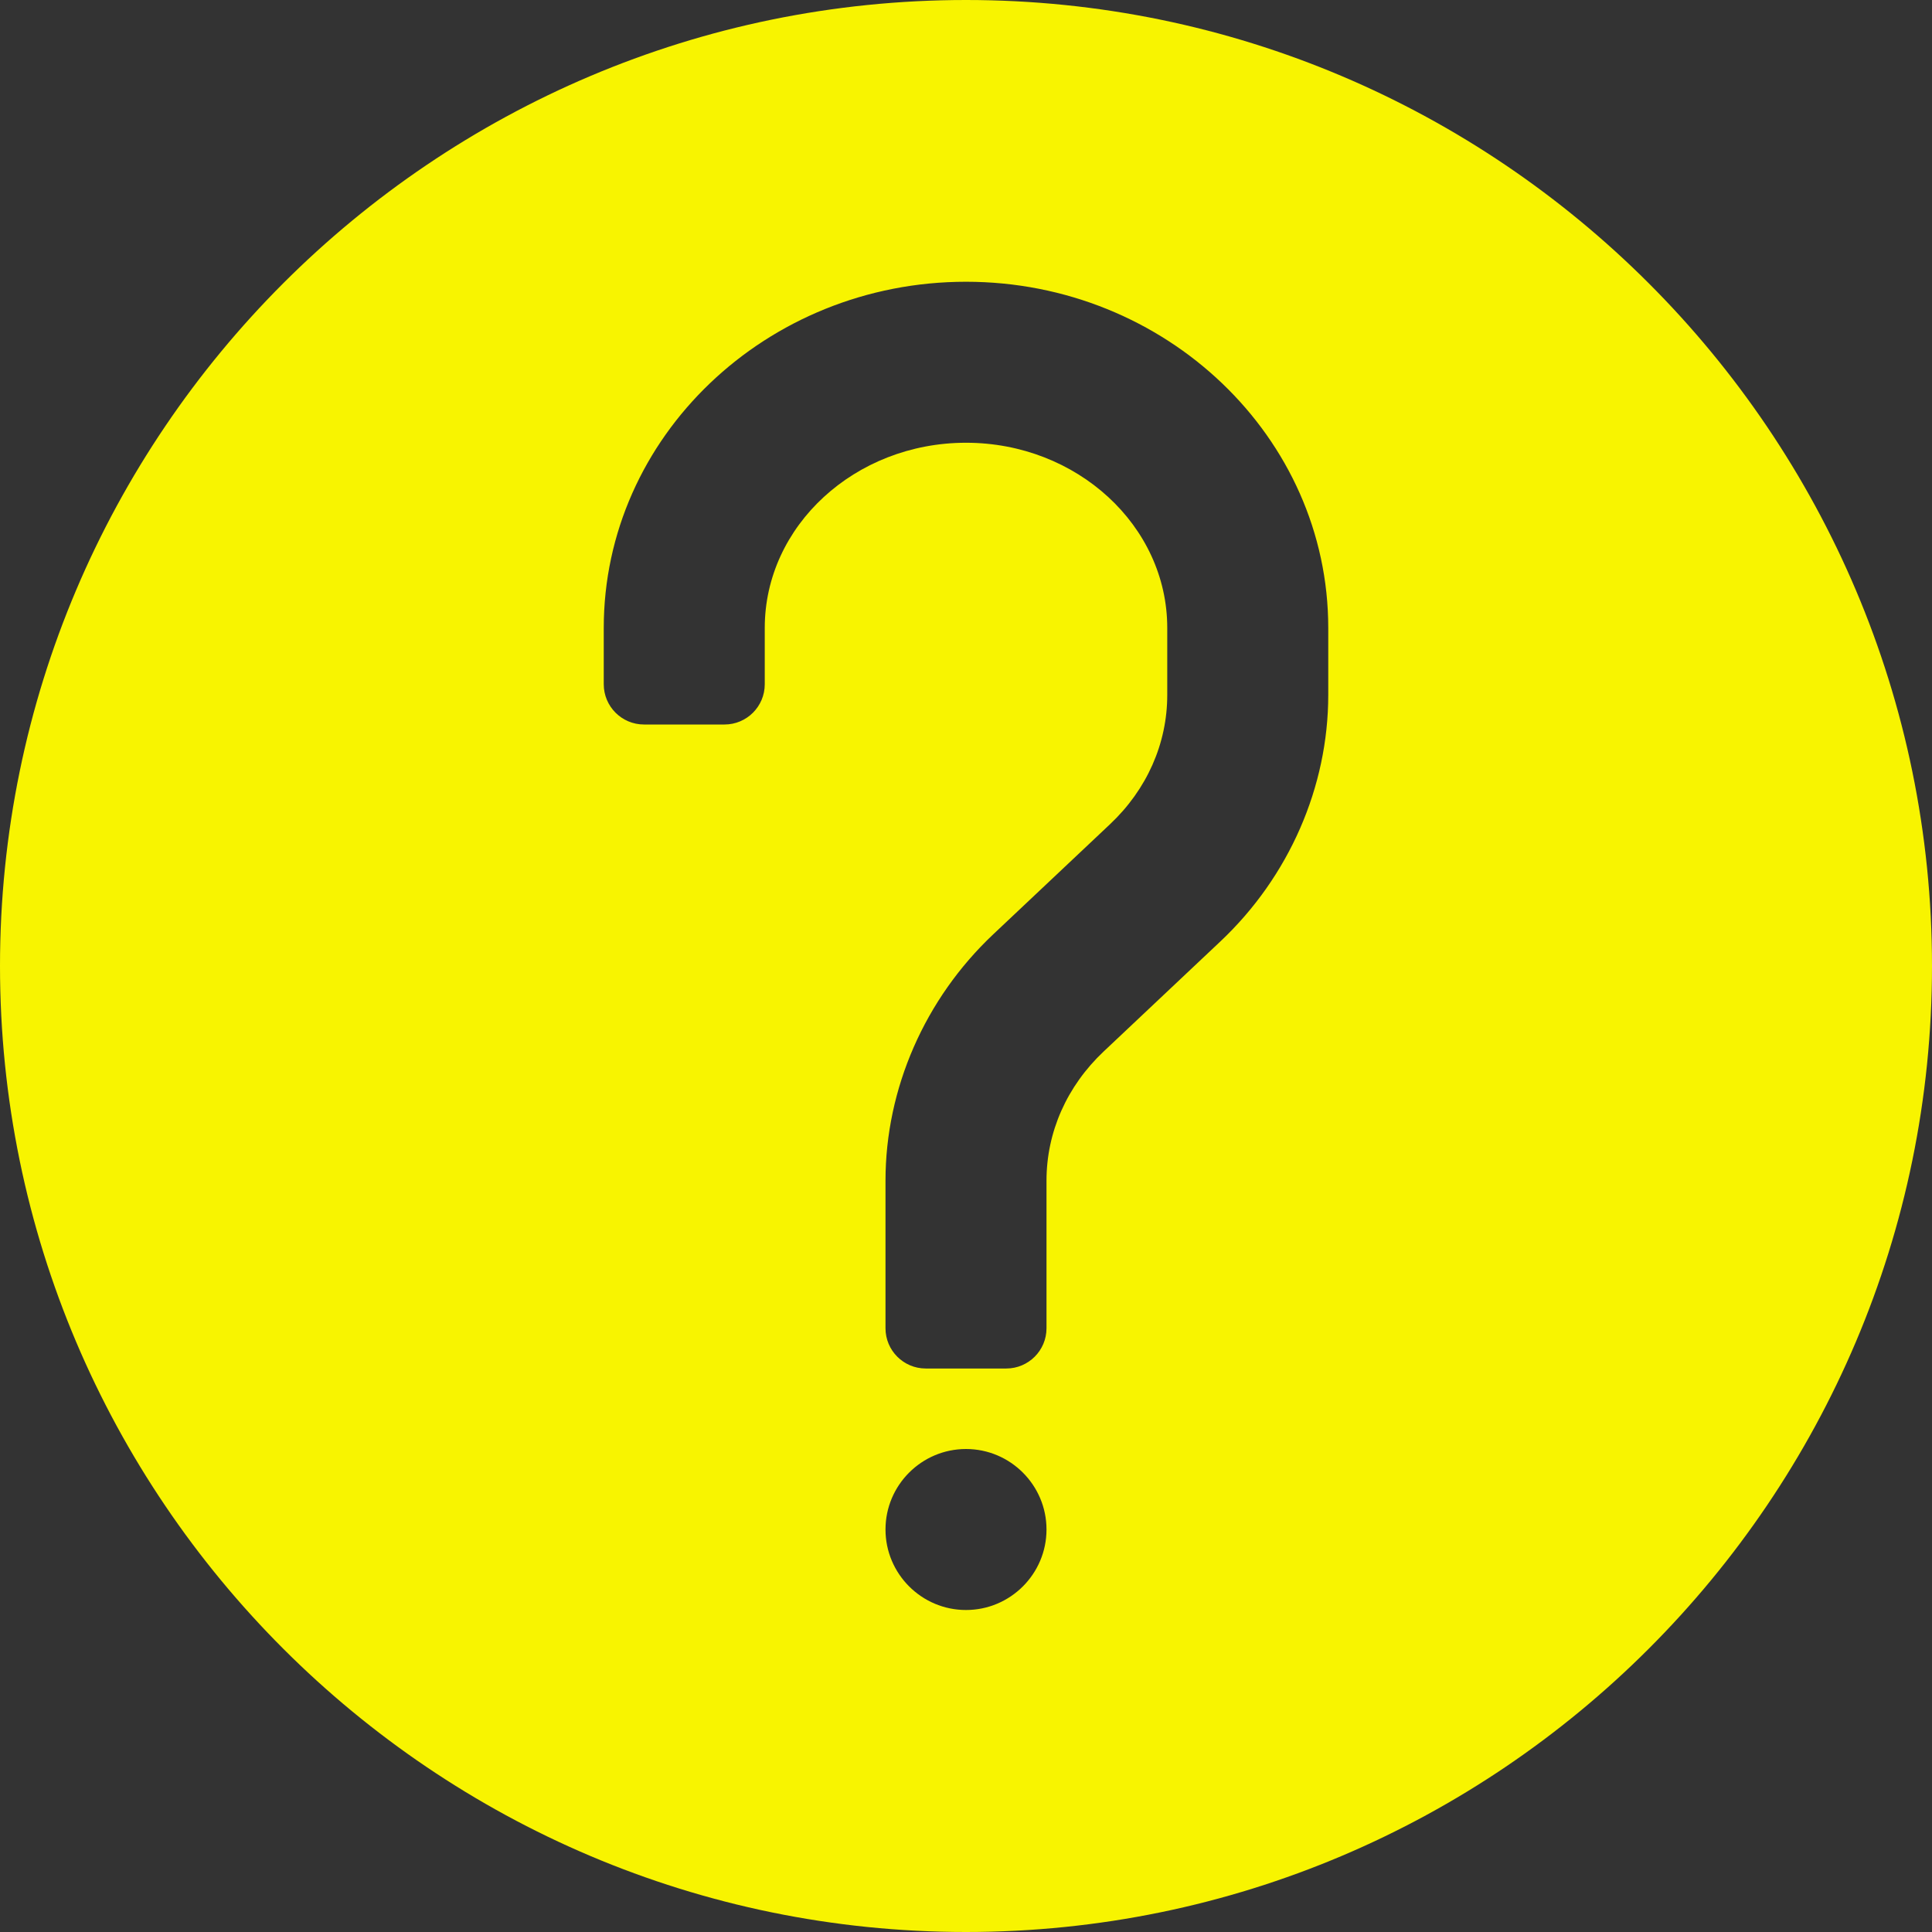 <?xml version="1.0"?>
<svg xmlns="http://www.w3.org/2000/svg" xmlns:xlink="http://www.w3.org/1999/xlink" version="1.1" id="Capa_1" x="0px" y="0px" viewBox="0 0 512 512" style="enable-background:new 0 0 512 512;" xml:space="preserve" width="512px" height="512px" class=""><rect x="0" y="0" width="512" height="512" fill="#333333" stroke="none"/><g><g>
	<g>
		<path d="M256,0C114.844,0,0,114.844,0,256s114.844,256,256,256s256-114.844,256-256S397.156,0,256,0z M256,426.667    c-11.76,0-21.333-9.573-21.333-21.333c0-11.76,9.573-21.333,21.333-21.333s21.333,9.573,21.333,21.333    C277.333,417.094,267.76,426.667,256,426.667z M352,184.177c0,24.385-10.406,48.177-28.563,65.292L292.5,278.635    c-9.781,9.219-15.167,21.385-15.167,34.26V352c0,5.891-4.776,10.667-10.667,10.667h-21.333c-5.891,0-10.667-4.776-10.667-10.667    v-39.104c0-24.385,10.406-48.188,28.563-65.302l30.938-29.167c9.781-9.219,15.167-21.385,15.167-34.25v-17.781    c0-27.052-23.927-49.063-53.333-49.063s-53.333,22.01-53.333,49.063v14.938c0,5.891-4.776,10.667-10.667,10.667h-21.333    c-5.891,0-10.667-4.776-10.667-10.667v-14.938c0-50.583,43.063-91.729,96-91.729s96,41.146,96,91.729V184.177z" data-original="#000000" class="active-path" data-old_color="#000000" fill="#F8F400"/>
	</g>
</g></g> </svg>
